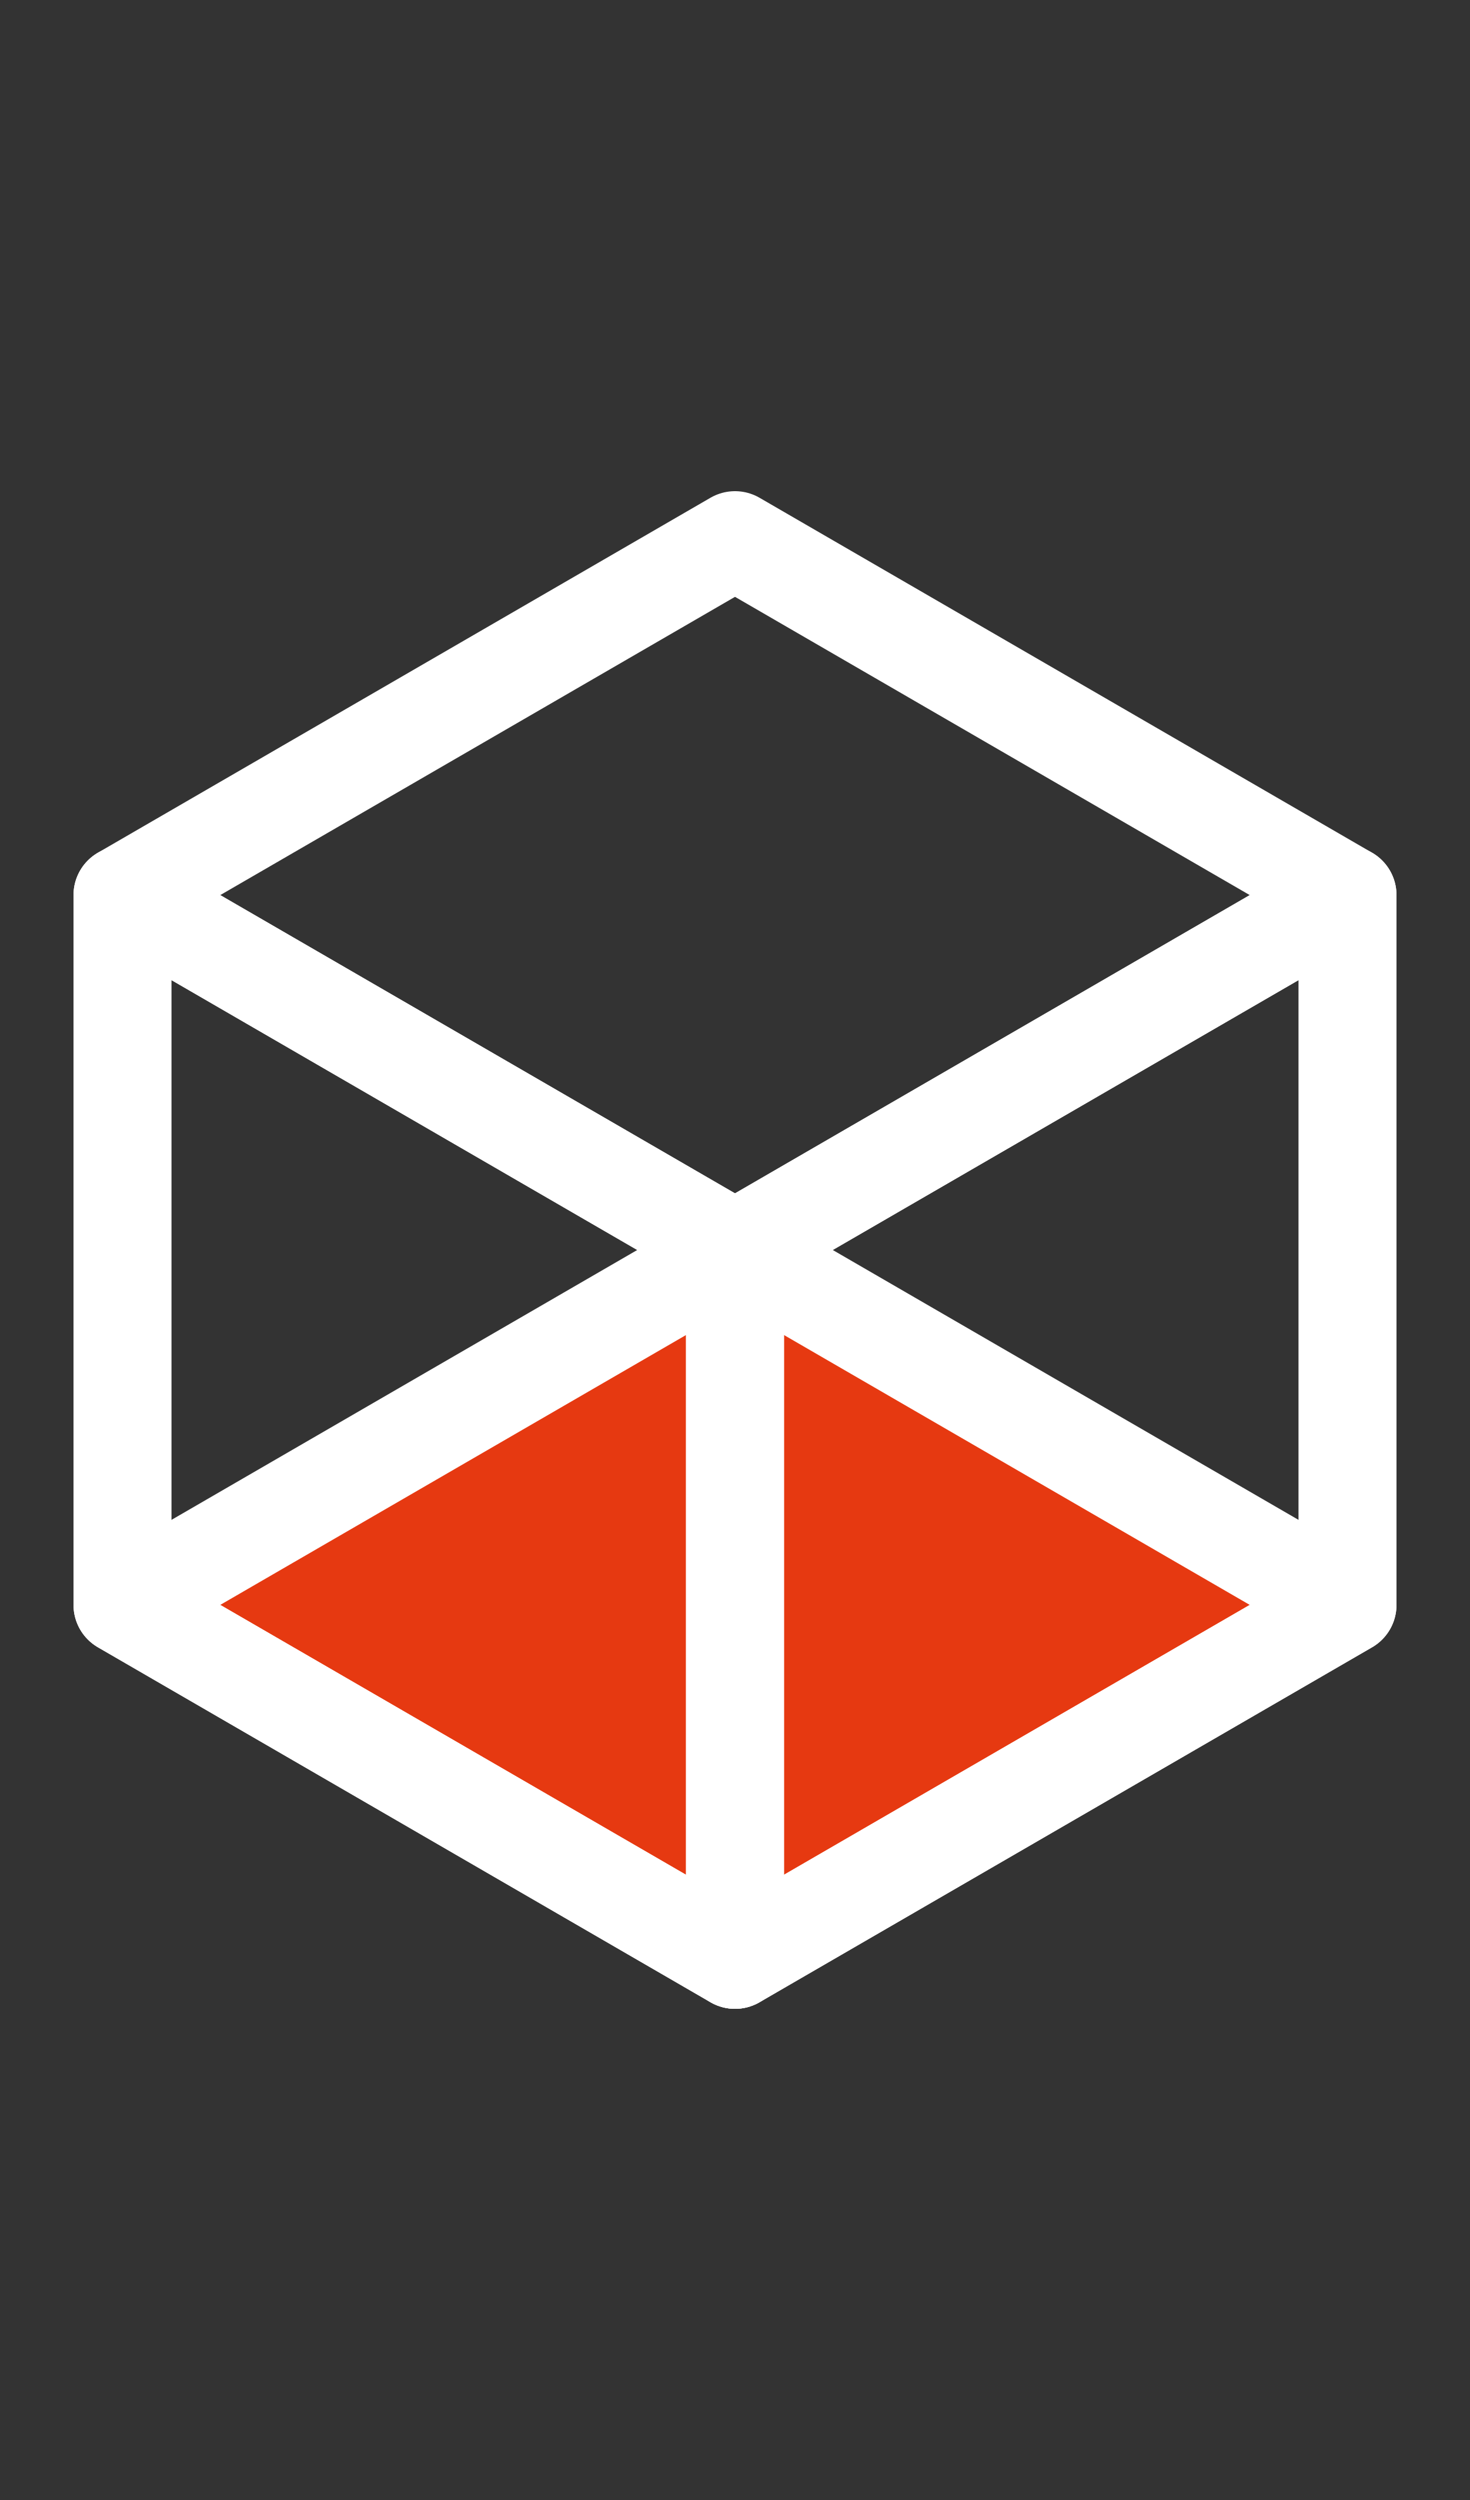 <?xml version="1.0" encoding="UTF-8"?>
<svg id="_Слой_1" data-name="Слой 1" xmlns="http://www.w3.org/2000/svg" viewBox="0 0 30 51">
  <rect x="0" y="0" width="30" height="51" fill="#333333" stroke="none"/>
  <defs>
    <style>
      .cls-1 {
        fill: #e63911;
      }

      .cls-1, .cls-2 {
        stroke: #fff;
        stroke-linecap: round;
        stroke-linejoin: round;
        stroke-width: 2px;
      }

      .cls-2 {
        fill: none;
      }
    </style>
  </defs>
  <polygon class="cls-1" points="27.5 32.74 15 25.5 2.5 32.74 15 39.98 27.5 32.74"/>
  <polygon class="cls-2" points="15 39.98 2.5 32.74 2.5 18.26 15 25.5 15 39.98"/>
  <polygon class="cls-2" points="15 39.98 27.5 32.74 27.5 18.26 15 25.5 15 39.98"/>
  <polygon class="cls-2" points="27.5 18.26 15 11.02 2.5 18.26 15 25.5 27.5 18.26"/>
</svg>